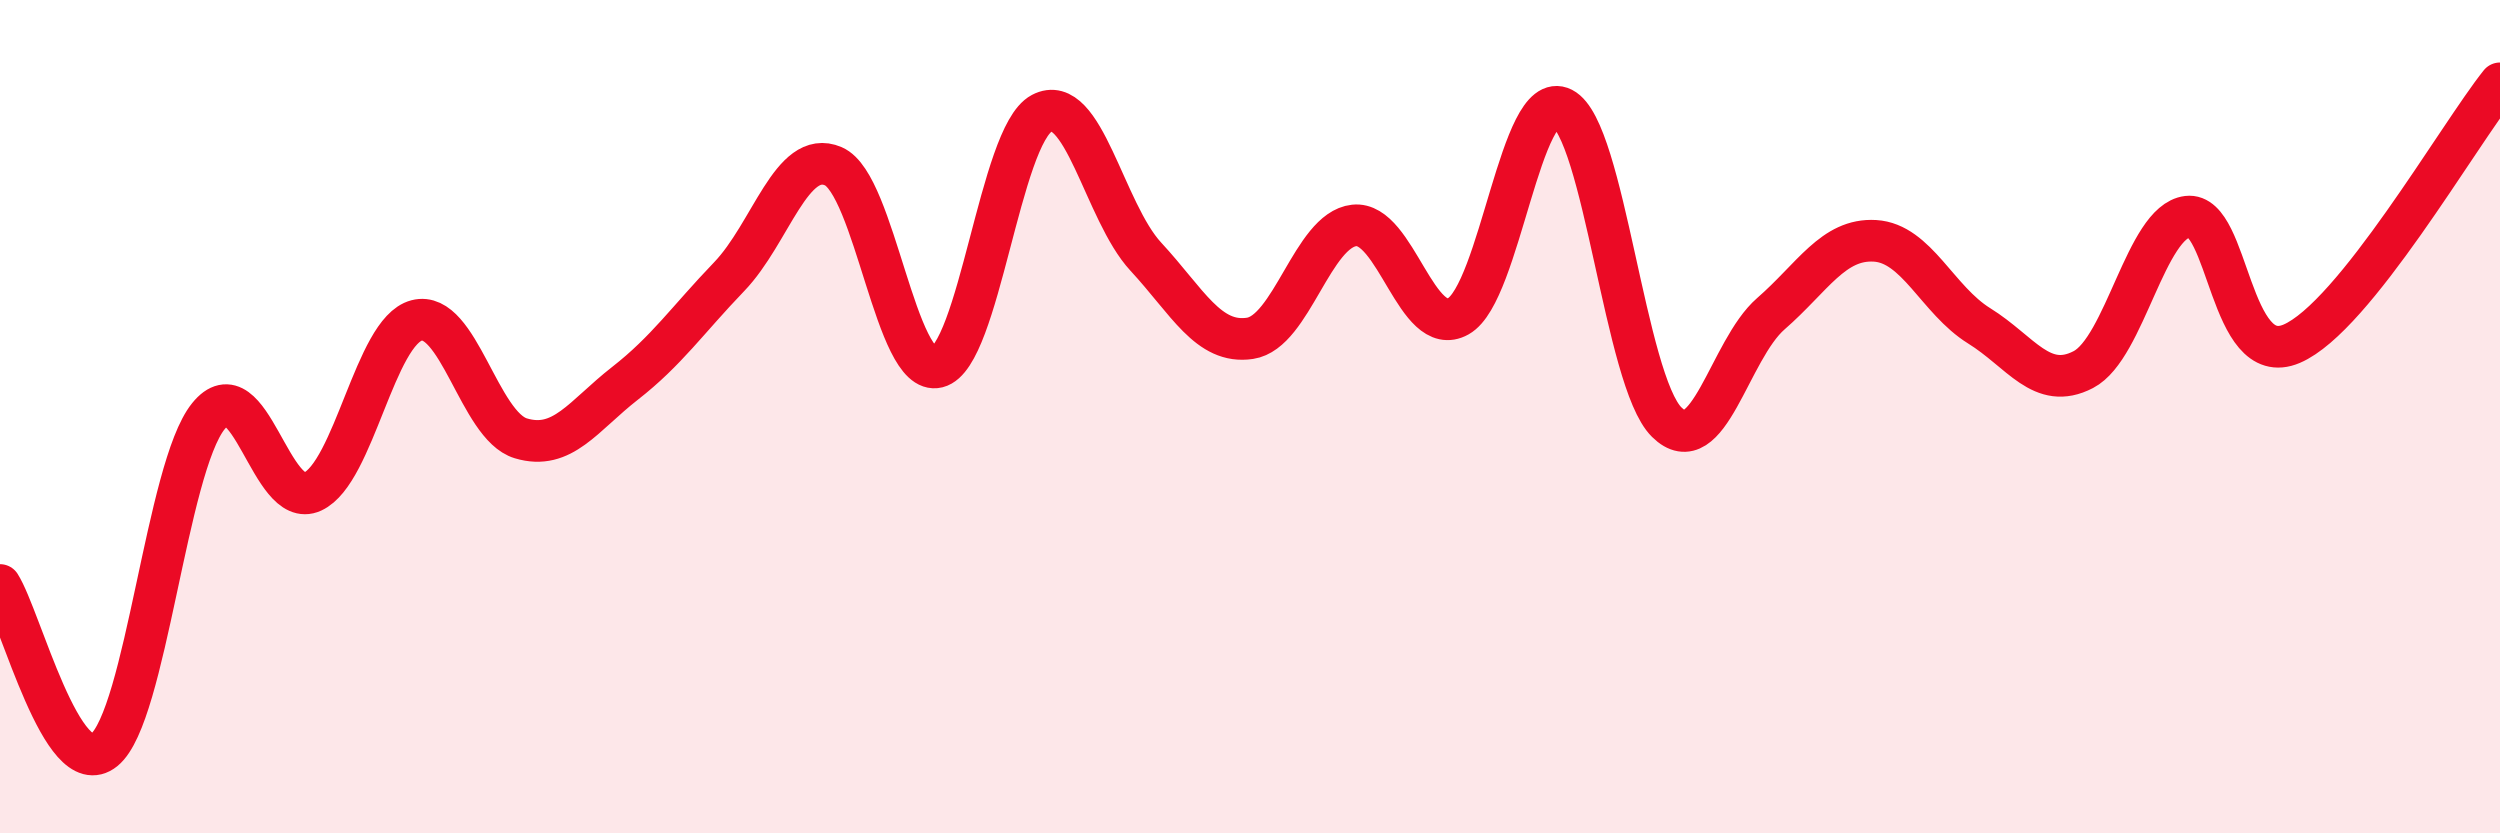 
    <svg width="60" height="20" viewBox="0 0 60 20" xmlns="http://www.w3.org/2000/svg">
      <path
        d="M 0,14.04 C 0.5,14.83 1.5,18.81 2.5,18 C 3.5,17.19 4,11.23 5,9.99 C 6,8.75 6.5,12.26 7.5,11.8 C 8.5,11.34 9,7.95 10,7.69 C 11,7.43 11.5,10.22 12.5,10.52 C 13.5,10.82 14,9.98 15,9.2 C 16,8.42 16.5,7.68 17.5,6.64 C 18.5,5.6 19,3.56 20,3.99 C 21,4.42 21.5,9.06 22.5,8.81 C 23.5,8.56 24,3.25 25,2.72 C 26,2.19 26.5,5.08 27.5,6.16 C 28.5,7.24 29,8.27 30,8.12 C 31,7.97 31.5,5.52 32.5,5.41 C 33.5,5.3 34,8.15 35,7.59 C 36,7.03 36.5,2.09 37.5,2.6 C 38.5,3.11 39,9.14 40,10.13 C 41,11.12 41.5,8.4 42.5,7.53 C 43.5,6.66 44,5.72 45,5.78 C 46,5.84 46.5,7.2 47.5,7.82 C 48.5,8.44 49,9.39 50,8.87 C 51,8.35 51.5,5.32 52.5,5.2 C 53.5,5.08 53.5,8.89 55,8.25 C 56.5,7.61 59,3.25 60,2L60 20L0 20Z"
        fill="#EB0A25"
        opacity="0.1"
        stroke-linecap="round"
        stroke-linejoin="round"
      />
      <path
        d="M 0,14.04 C 0.5,14.83 1.5,18.81 2.5,18 C 3.5,17.19 4,11.23 5,9.99 C 6,8.75 6.5,12.26 7.5,11.8 C 8.5,11.34 9,7.95 10,7.69 C 11,7.43 11.5,10.22 12.5,10.52 C 13.5,10.82 14,9.98 15,9.2 C 16,8.42 16.5,7.68 17.5,6.64 C 18.5,5.6 19,3.56 20,3.99 C 21,4.42 21.5,9.06 22.5,8.81 C 23.5,8.56 24,3.25 25,2.72 C 26,2.19 26.5,5.08 27.5,6.16 C 28.5,7.24 29,8.27 30,8.12 C 31,7.97 31.5,5.52 32.5,5.41 C 33.5,5.3 34,8.15 35,7.59 C 36,7.03 36.5,2.09 37.5,2.6 C 38.5,3.11 39,9.14 40,10.13 C 41,11.12 41.5,8.4 42.5,7.53 C 43.5,6.66 44,5.72 45,5.78 C 46,5.84 46.5,7.2 47.5,7.82 C 48.5,8.44 49,9.39 50,8.87 C 51,8.35 51.5,5.32 52.5,5.2 C 53.5,5.08 53.5,8.89 55,8.25 C 56.5,7.61 59,3.25 60,2"
        stroke="#EB0A25"
        stroke-width="1"
        fill="none"
        stroke-linecap="round"
        stroke-linejoin="round"
      />
    </svg>
  